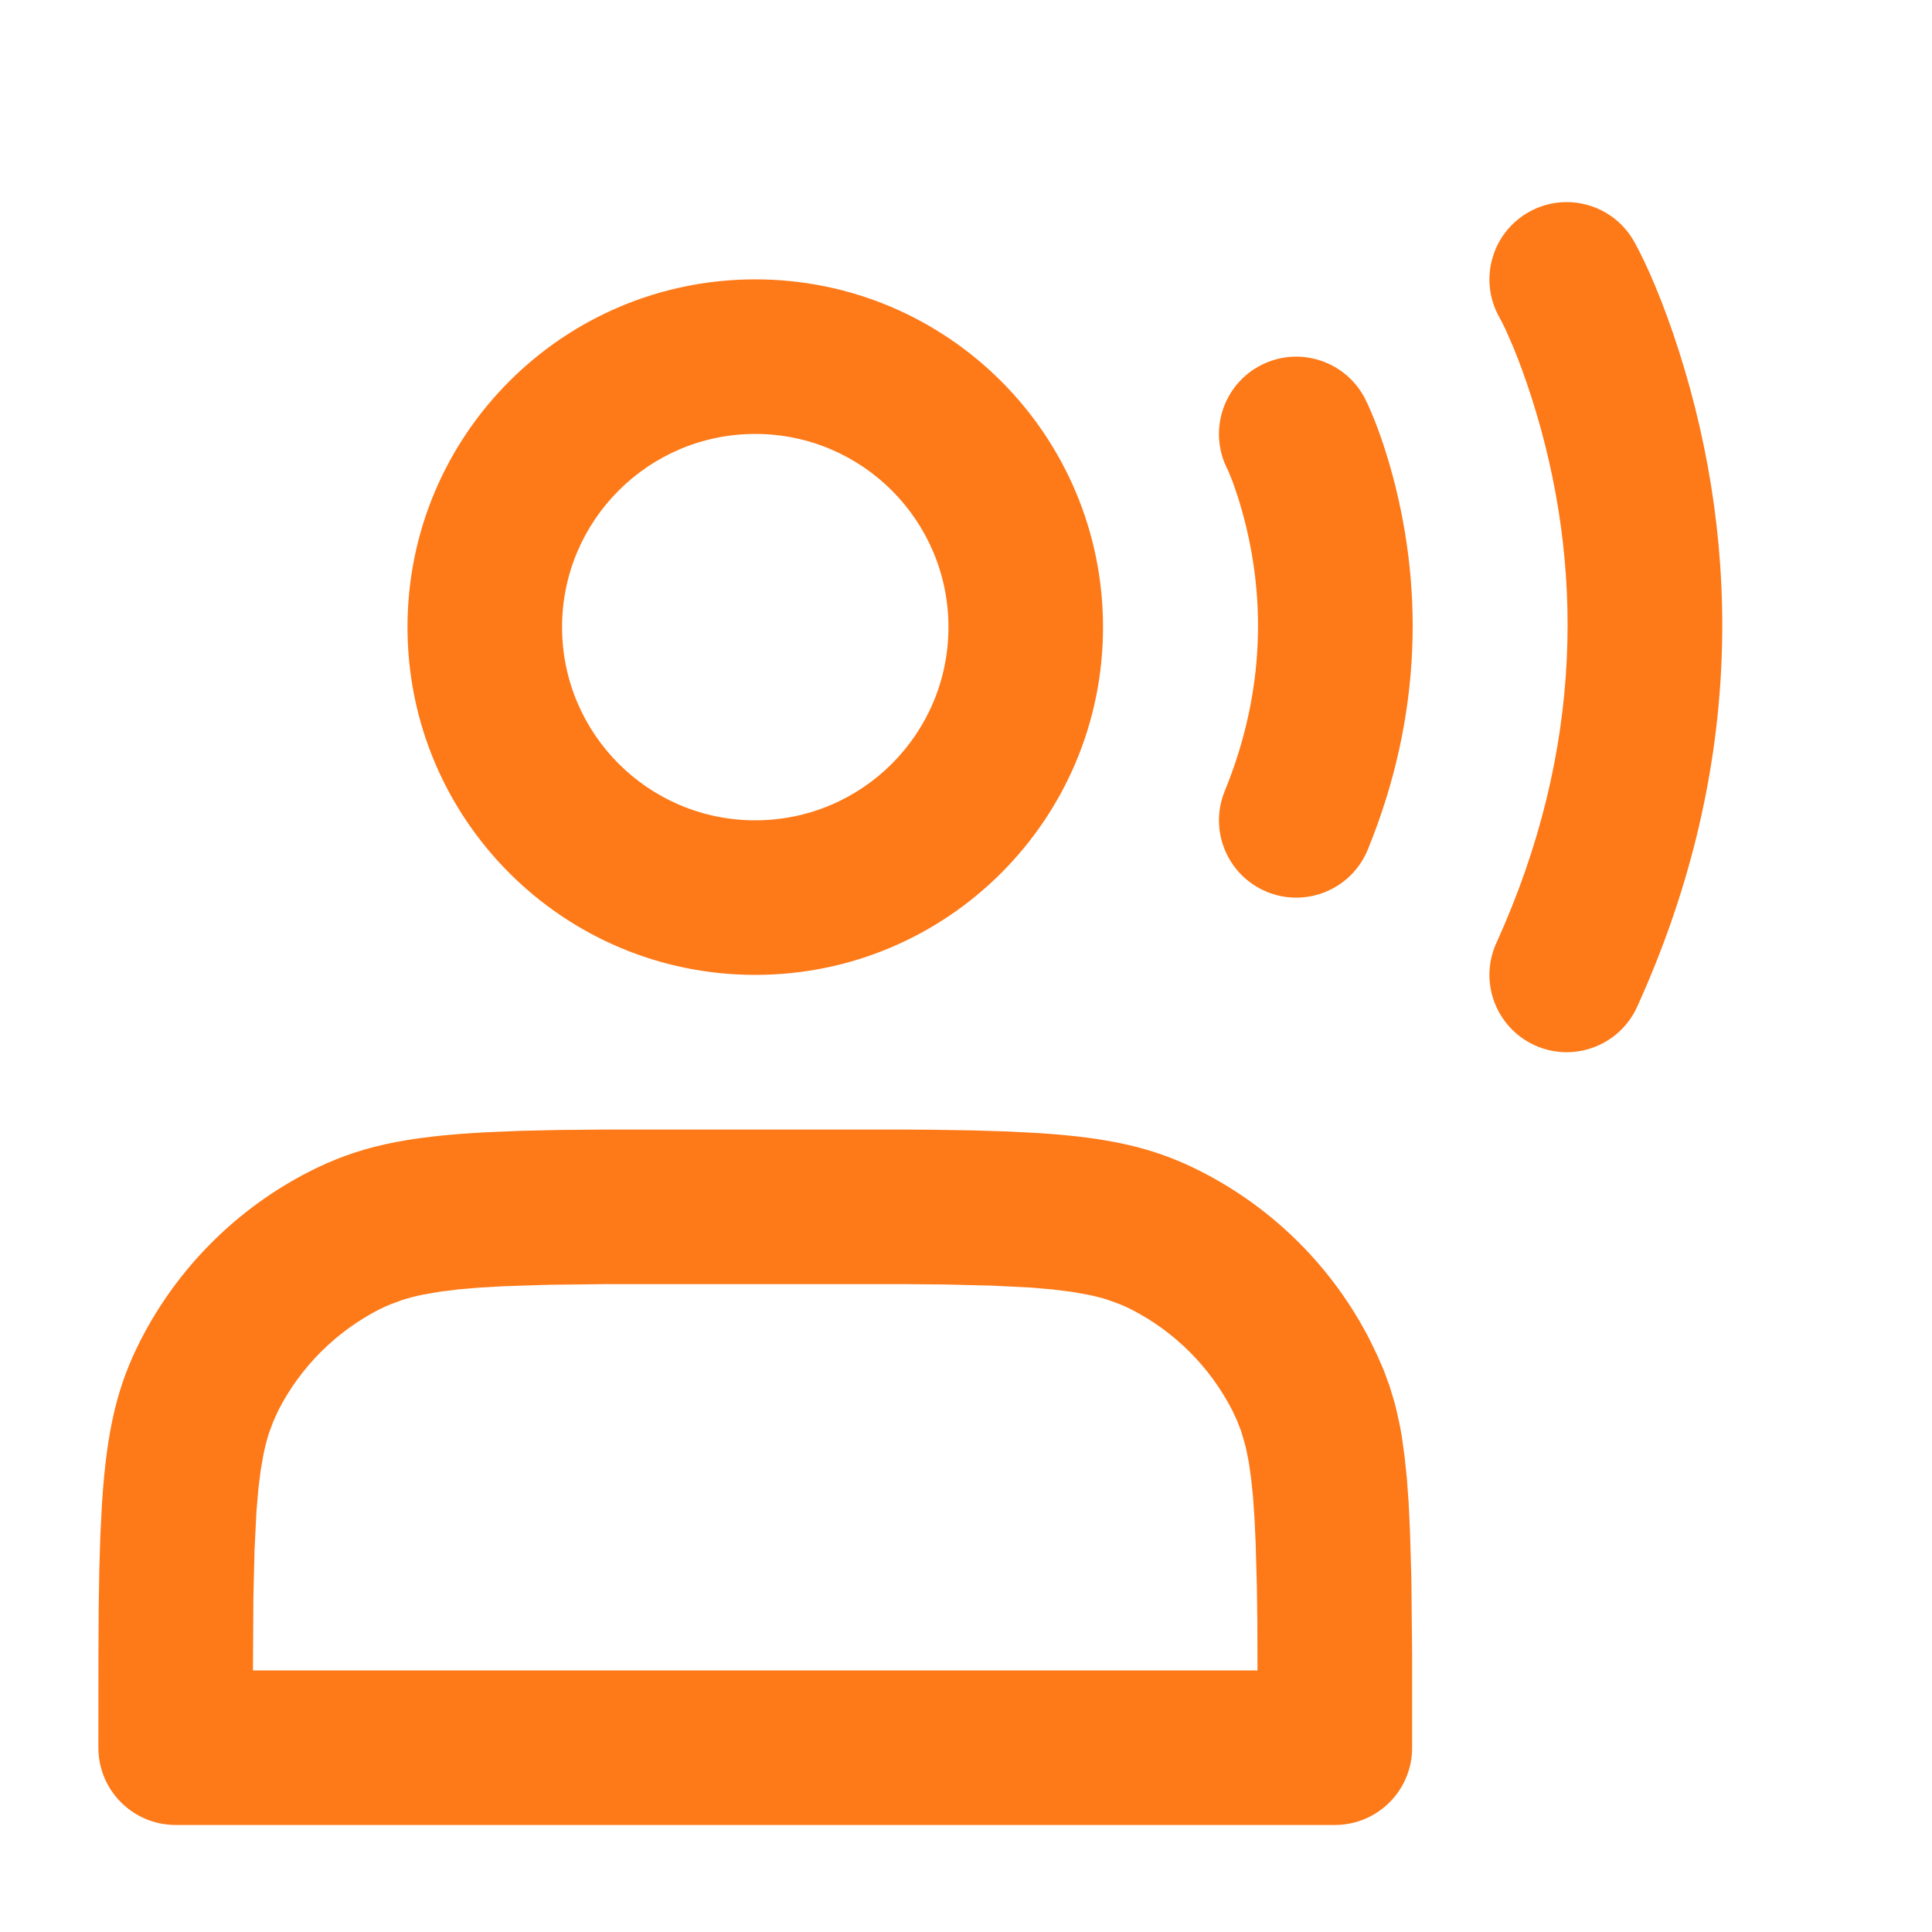 <svg width="25" height="25" viewBox="0 0 25 25" fill="none" xmlns="http://www.w3.org/2000/svg">
<path d="M11.781 14.617C11.877 14.617 11.97 14.618 12.061 14.619L12.574 14.627L13.032 14.641L13.44 14.662C14.404 14.725 14.962 14.864 15.543 15.16C16.484 15.64 17.249 16.405 17.729 17.346L17.823 17.541L17.907 17.734L17.979 17.93L18.041 18.134C18.051 18.169 18.06 18.204 18.069 18.241L18.118 18.466C18.125 18.505 18.132 18.545 18.139 18.586L18.175 18.845L18.205 19.131L18.228 19.45L18.245 19.807L18.263 20.424L18.273 21.426L18.273 22.615C18.273 23.168 17.826 23.615 17.273 23.615H2.273C1.721 23.615 1.273 23.168 1.273 22.615L1.274 21.403L1.277 20.828L1.285 20.315L1.299 19.857L1.32 19.449C1.383 18.485 1.522 17.926 1.818 17.345C2.298 16.405 3.063 15.64 4.003 15.16C4.623 14.845 5.217 14.707 6.305 14.651L6.737 14.633L7.222 14.622L7.766 14.617H11.781ZM11.747 16.617H7.802L7.104 16.625L6.531 16.643L6.209 16.661L5.929 16.685L5.687 16.715L5.476 16.752C5.377 16.772 5.289 16.795 5.207 16.821L5.053 16.878C5.004 16.898 4.957 16.919 4.911 16.942C4.347 17.23 3.888 17.689 3.6 18.253L3.536 18.395L3.479 18.549C3.453 18.631 3.43 18.719 3.41 18.817L3.373 19.028L3.343 19.271L3.319 19.551L3.294 20.051L3.279 20.663L3.273 21.615H16.272L16.27 20.979L16.264 20.531L16.248 19.962L16.233 19.644L16.214 19.368L16.189 19.13L16.16 18.924L16.124 18.744C16.117 18.716 16.11 18.689 16.103 18.663L16.058 18.513L16.005 18.377L15.947 18.253C15.659 17.689 15.2 17.23 14.635 16.942C14.59 16.919 14.543 16.898 14.494 16.878L14.34 16.821C14.258 16.795 14.17 16.772 14.071 16.752L13.86 16.715L13.618 16.685L13.338 16.661L12.838 16.636L12.226 16.621L11.747 16.617ZM21.148 3.13C21.303 3.41 21.517 3.89 21.726 4.545C22.546 7.115 22.546 10.032 21.184 13.029C20.955 13.532 20.362 13.754 19.86 13.526C19.357 13.297 19.134 12.704 19.363 12.202C20.501 9.699 20.501 7.283 19.821 5.153C19.738 4.892 19.656 4.672 19.583 4.495L19.482 4.264C19.451 4.198 19.423 4.144 19.399 4.101C19.131 3.618 19.305 3.009 19.788 2.741C20.271 2.473 20.879 2.647 21.148 3.13ZM9.773 3.615C12.259 3.615 14.273 5.63 14.273 8.115C14.273 10.601 12.259 12.615 9.773 12.615C7.288 12.615 5.273 10.601 5.273 8.115C5.273 5.63 7.288 3.615 9.773 3.615ZM17.668 5.168C17.756 5.346 17.873 5.636 17.985 6.025C18.417 7.531 18.417 9.238 17.699 10.994C17.49 11.505 16.906 11.75 16.395 11.541C15.884 11.332 15.639 10.748 15.848 10.237C16.38 8.937 16.38 7.681 16.062 6.577L16.025 6.452L15.956 6.248L15.9 6.108L15.879 6.063C15.632 5.569 15.832 4.968 16.326 4.721C16.82 4.474 17.421 4.674 17.668 5.168ZM9.773 5.615C8.393 5.615 7.273 6.735 7.273 8.115C7.273 9.496 8.393 10.615 9.773 10.615C11.154 10.615 12.273 9.496 12.273 8.115C12.273 6.735 11.154 5.615 9.773 5.615Z" fill="#FE7918"/>
</svg>
